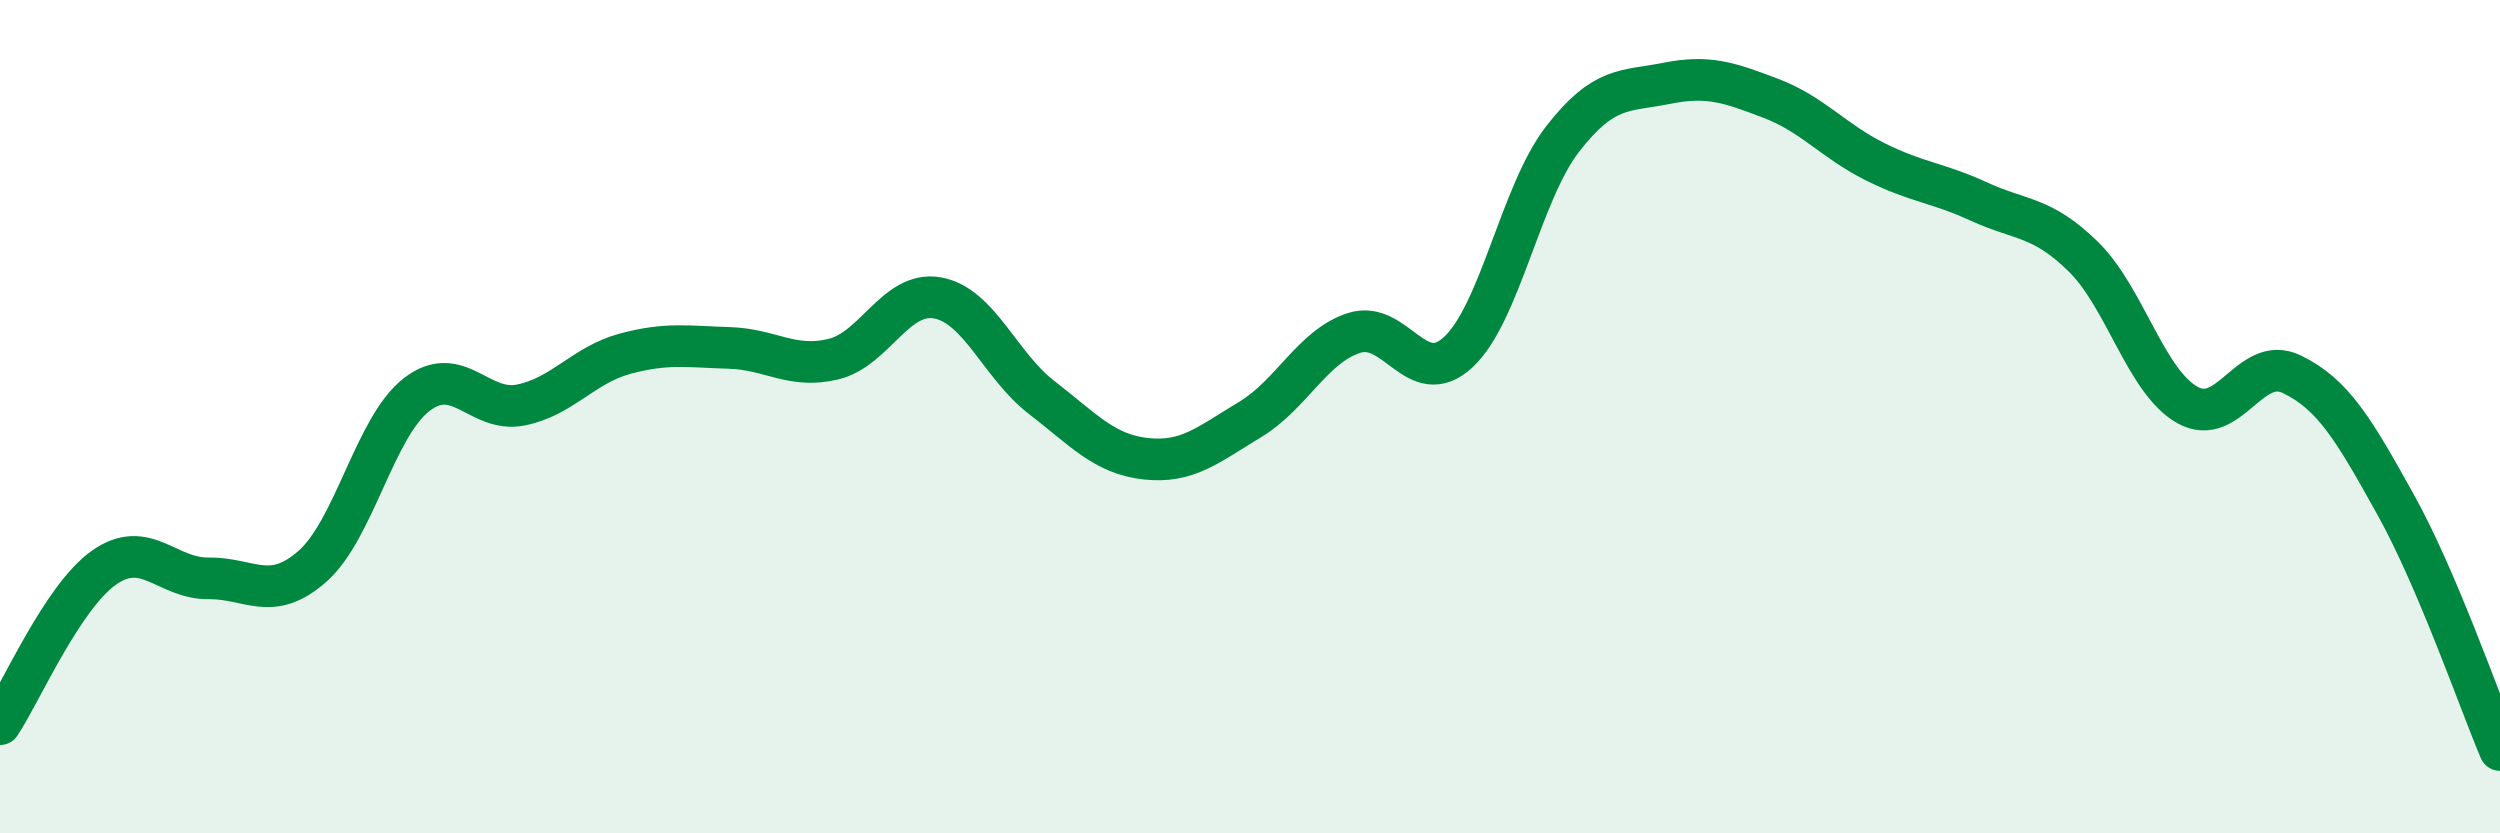
    <svg width="60" height="20" viewBox="0 0 60 20" xmlns="http://www.w3.org/2000/svg">
      <path
        d="M 0,17.38 C 0.5,16.63 1.5,14.32 2.5,13.62 C 3.5,12.92 4,13.89 5,13.88 C 6,13.87 6.5,14.47 7.5,13.59 C 8.5,12.71 9,10.24 10,9.47 C 11,8.7 11.5,9.92 12.5,9.72 C 13.5,9.52 14,8.76 15,8.49 C 16,8.22 16.5,8.32 17.5,8.35 C 18.5,8.38 19,8.86 20,8.62 C 21,8.38 21.5,6.97 22.5,7.15 C 23.5,7.33 24,8.77 25,9.54 C 26,10.31 26.5,10.9 27.5,11.01 C 28.5,11.12 29,10.67 30,10.07 C 31,9.47 31.5,8.31 32.5,7.99 C 33.5,7.67 34,9.38 35,8.45 C 36,7.52 36.5,4.63 37.5,3.34 C 38.5,2.05 39,2.2 40,2 C 41,1.8 41.5,1.98 42.5,2.36 C 43.5,2.74 44,3.38 45,3.88 C 46,4.38 46.5,4.38 47.5,4.84 C 48.5,5.3 49,5.18 50,6.16 C 51,7.14 51.5,9.16 52.5,9.72 C 53.5,10.28 54,8.5 55,8.98 C 56,9.46 56.5,10.32 57.5,12.12 C 58.5,13.92 59.5,16.82 60,18L60 20L0 20Z"
        fill="#008740"
        opacity="0.1"
        stroke-linecap="round"
        stroke-linejoin="round"
      />
      <path
        d="M 0,17.38 C 0.5,16.63 1.5,14.32 2.5,13.62 C 3.5,12.92 4,13.89 5,13.88 C 6,13.87 6.5,14.47 7.5,13.59 C 8.5,12.71 9,10.24 10,9.47 C 11,8.7 11.5,9.92 12.5,9.72 C 13.5,9.52 14,8.76 15,8.49 C 16,8.22 16.5,8.32 17.5,8.35 C 18.5,8.38 19,8.86 20,8.62 C 21,8.38 21.5,6.97 22.5,7.15 C 23.5,7.33 24,8.77 25,9.54 C 26,10.31 26.5,10.9 27.5,11.01 C 28.5,11.12 29,10.67 30,10.07 C 31,9.47 31.5,8.31 32.5,7.99 C 33.5,7.67 34,9.38 35,8.45 C 36,7.52 36.5,4.63 37.5,3.34 C 38.5,2.05 39,2.2 40,2 C 41,1.8 41.5,1.98 42.5,2.36 C 43.5,2.74 44,3.38 45,3.88 C 46,4.38 46.5,4.38 47.5,4.84 C 48.5,5.3 49,5.18 50,6.16 C 51,7.14 51.5,9.16 52.5,9.72 C 53.5,10.28 54,8.5 55,8.98 C 56,9.46 56.5,10.32 57.5,12.12 C 58.5,13.92 59.5,16.82 60,18"
        stroke="#008740"
        stroke-width="1"
        fill="none"
        stroke-linecap="round"
        stroke-linejoin="round"
      />
    </svg>
  